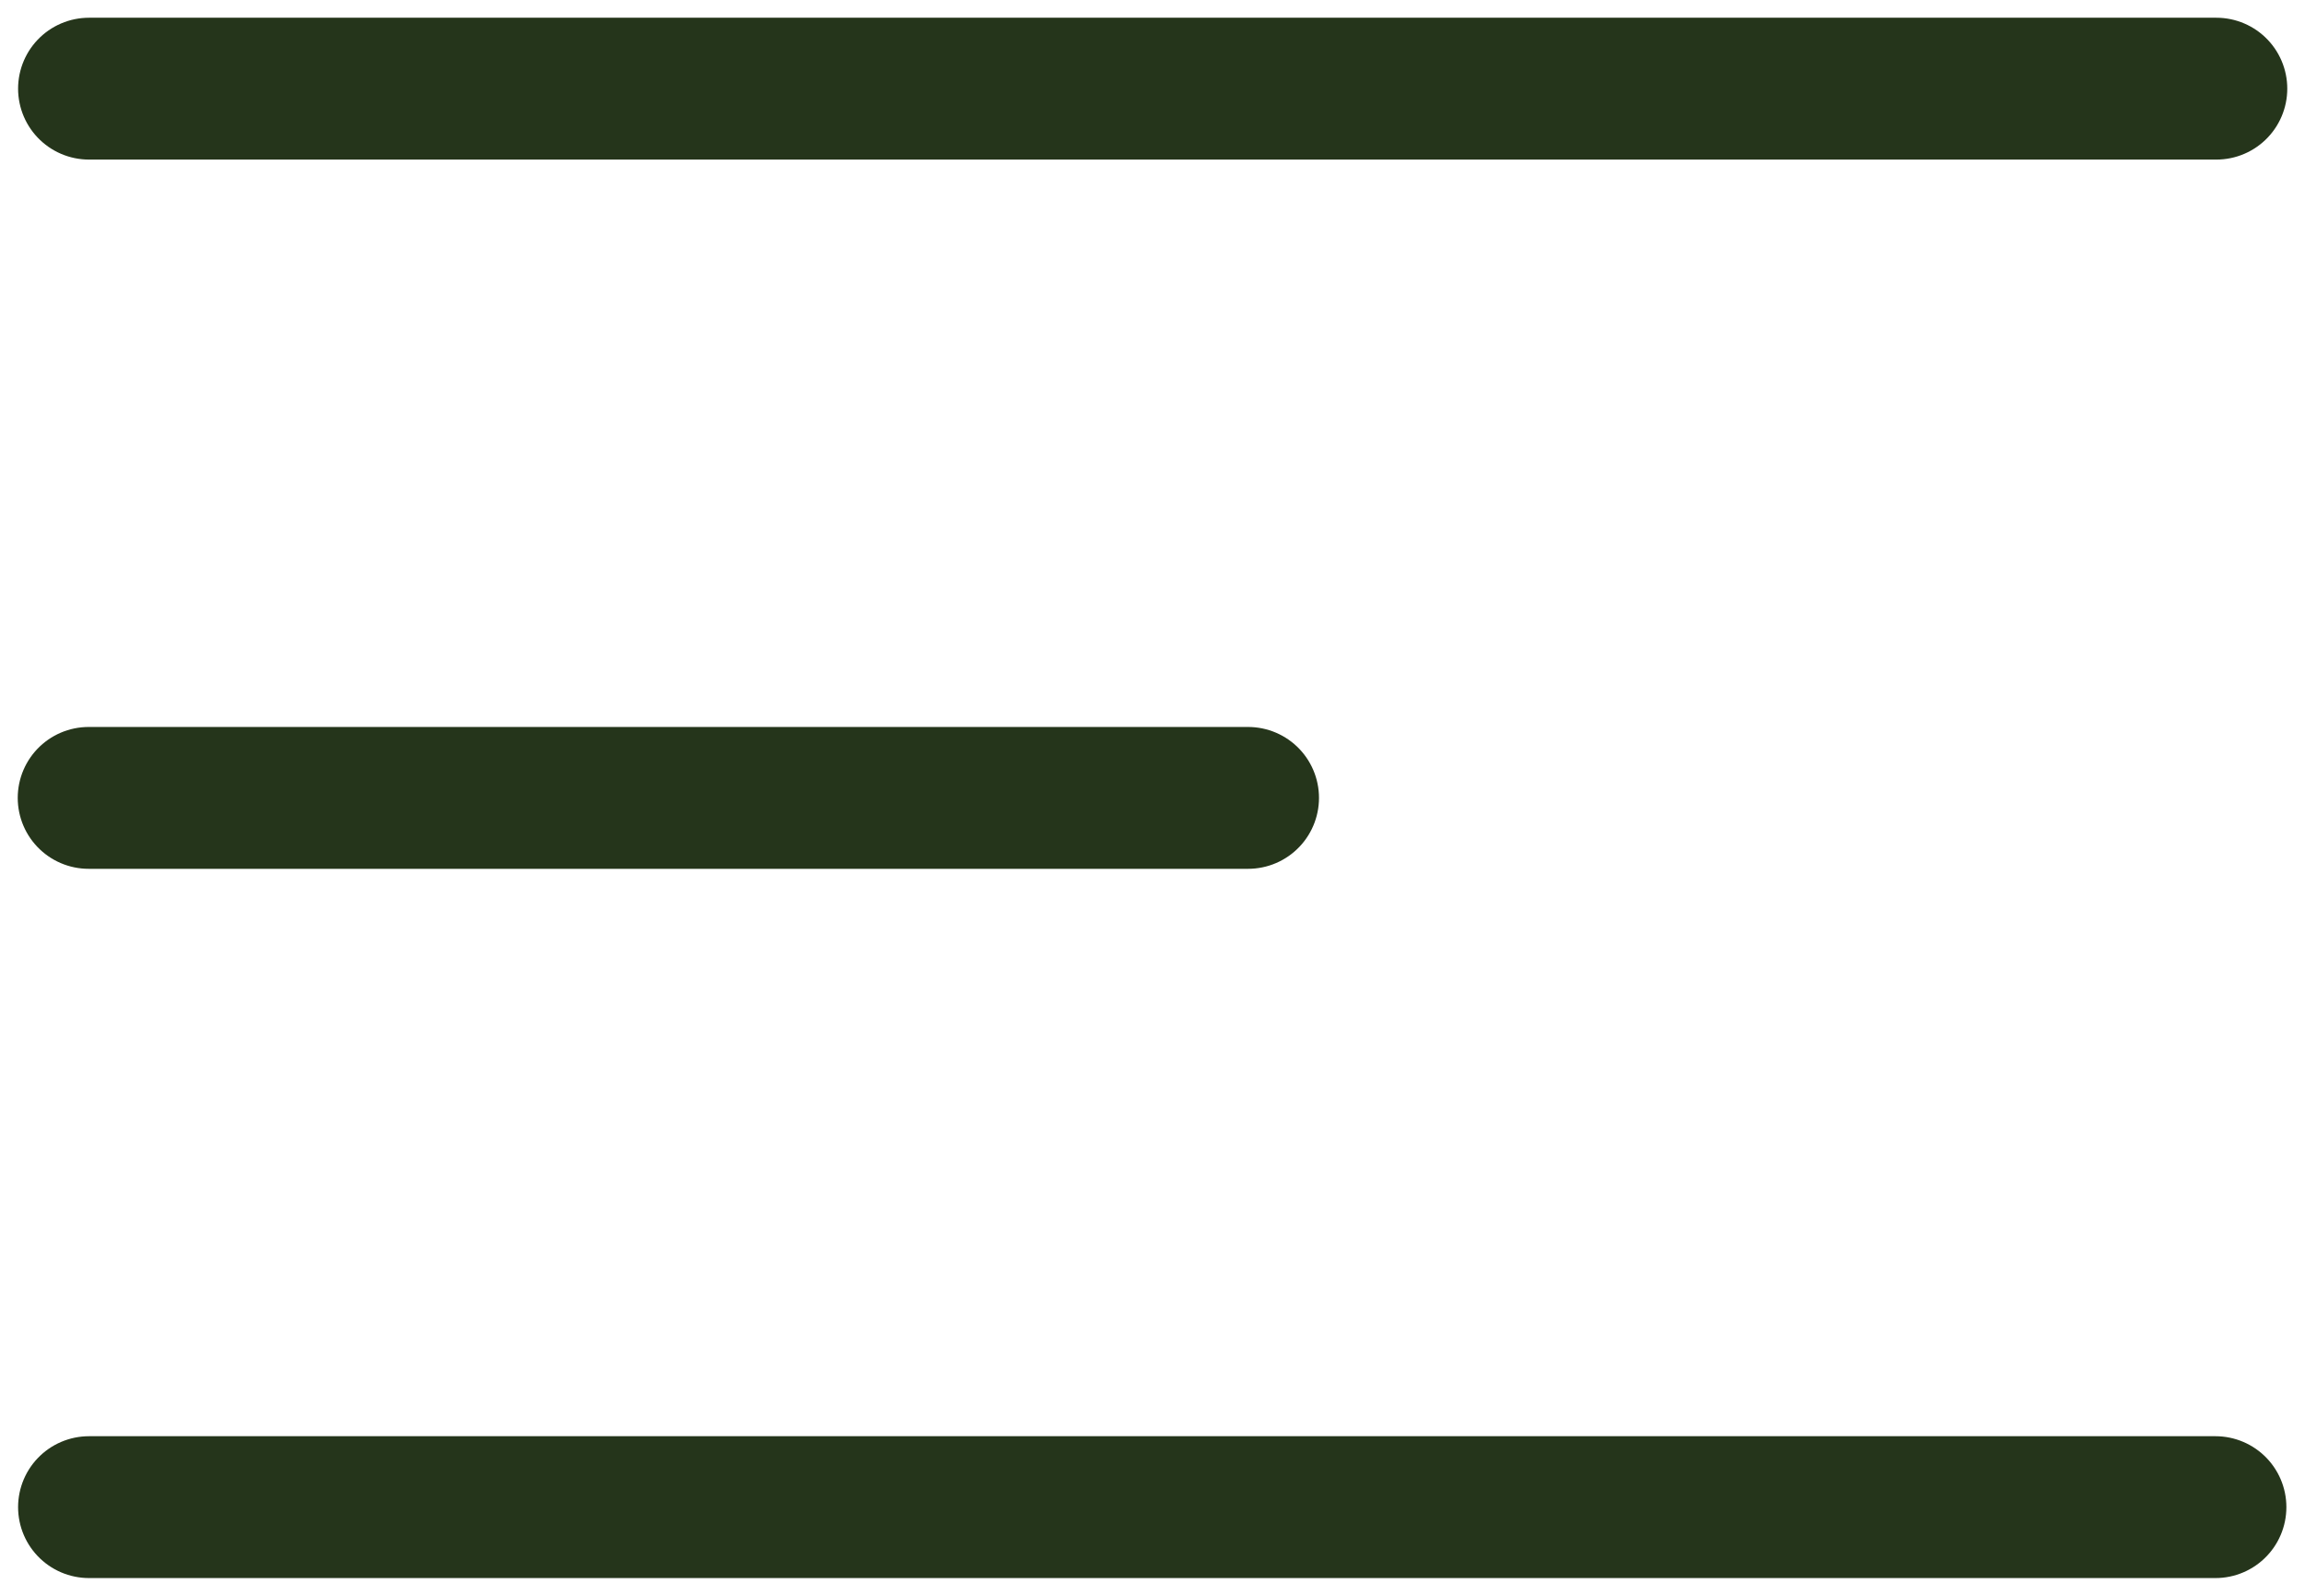 <?xml version="1.0" encoding="UTF-8"?> <svg xmlns="http://www.w3.org/2000/svg" width="26" height="18" viewBox="0 0 26 18" fill="none"> <path d="M1.004 1H25M1 9H14.078M1.004 17H24.99" stroke="#25351B" stroke-width="1.6" stroke-linecap="round" stroke-linejoin="round"></path> </svg> 